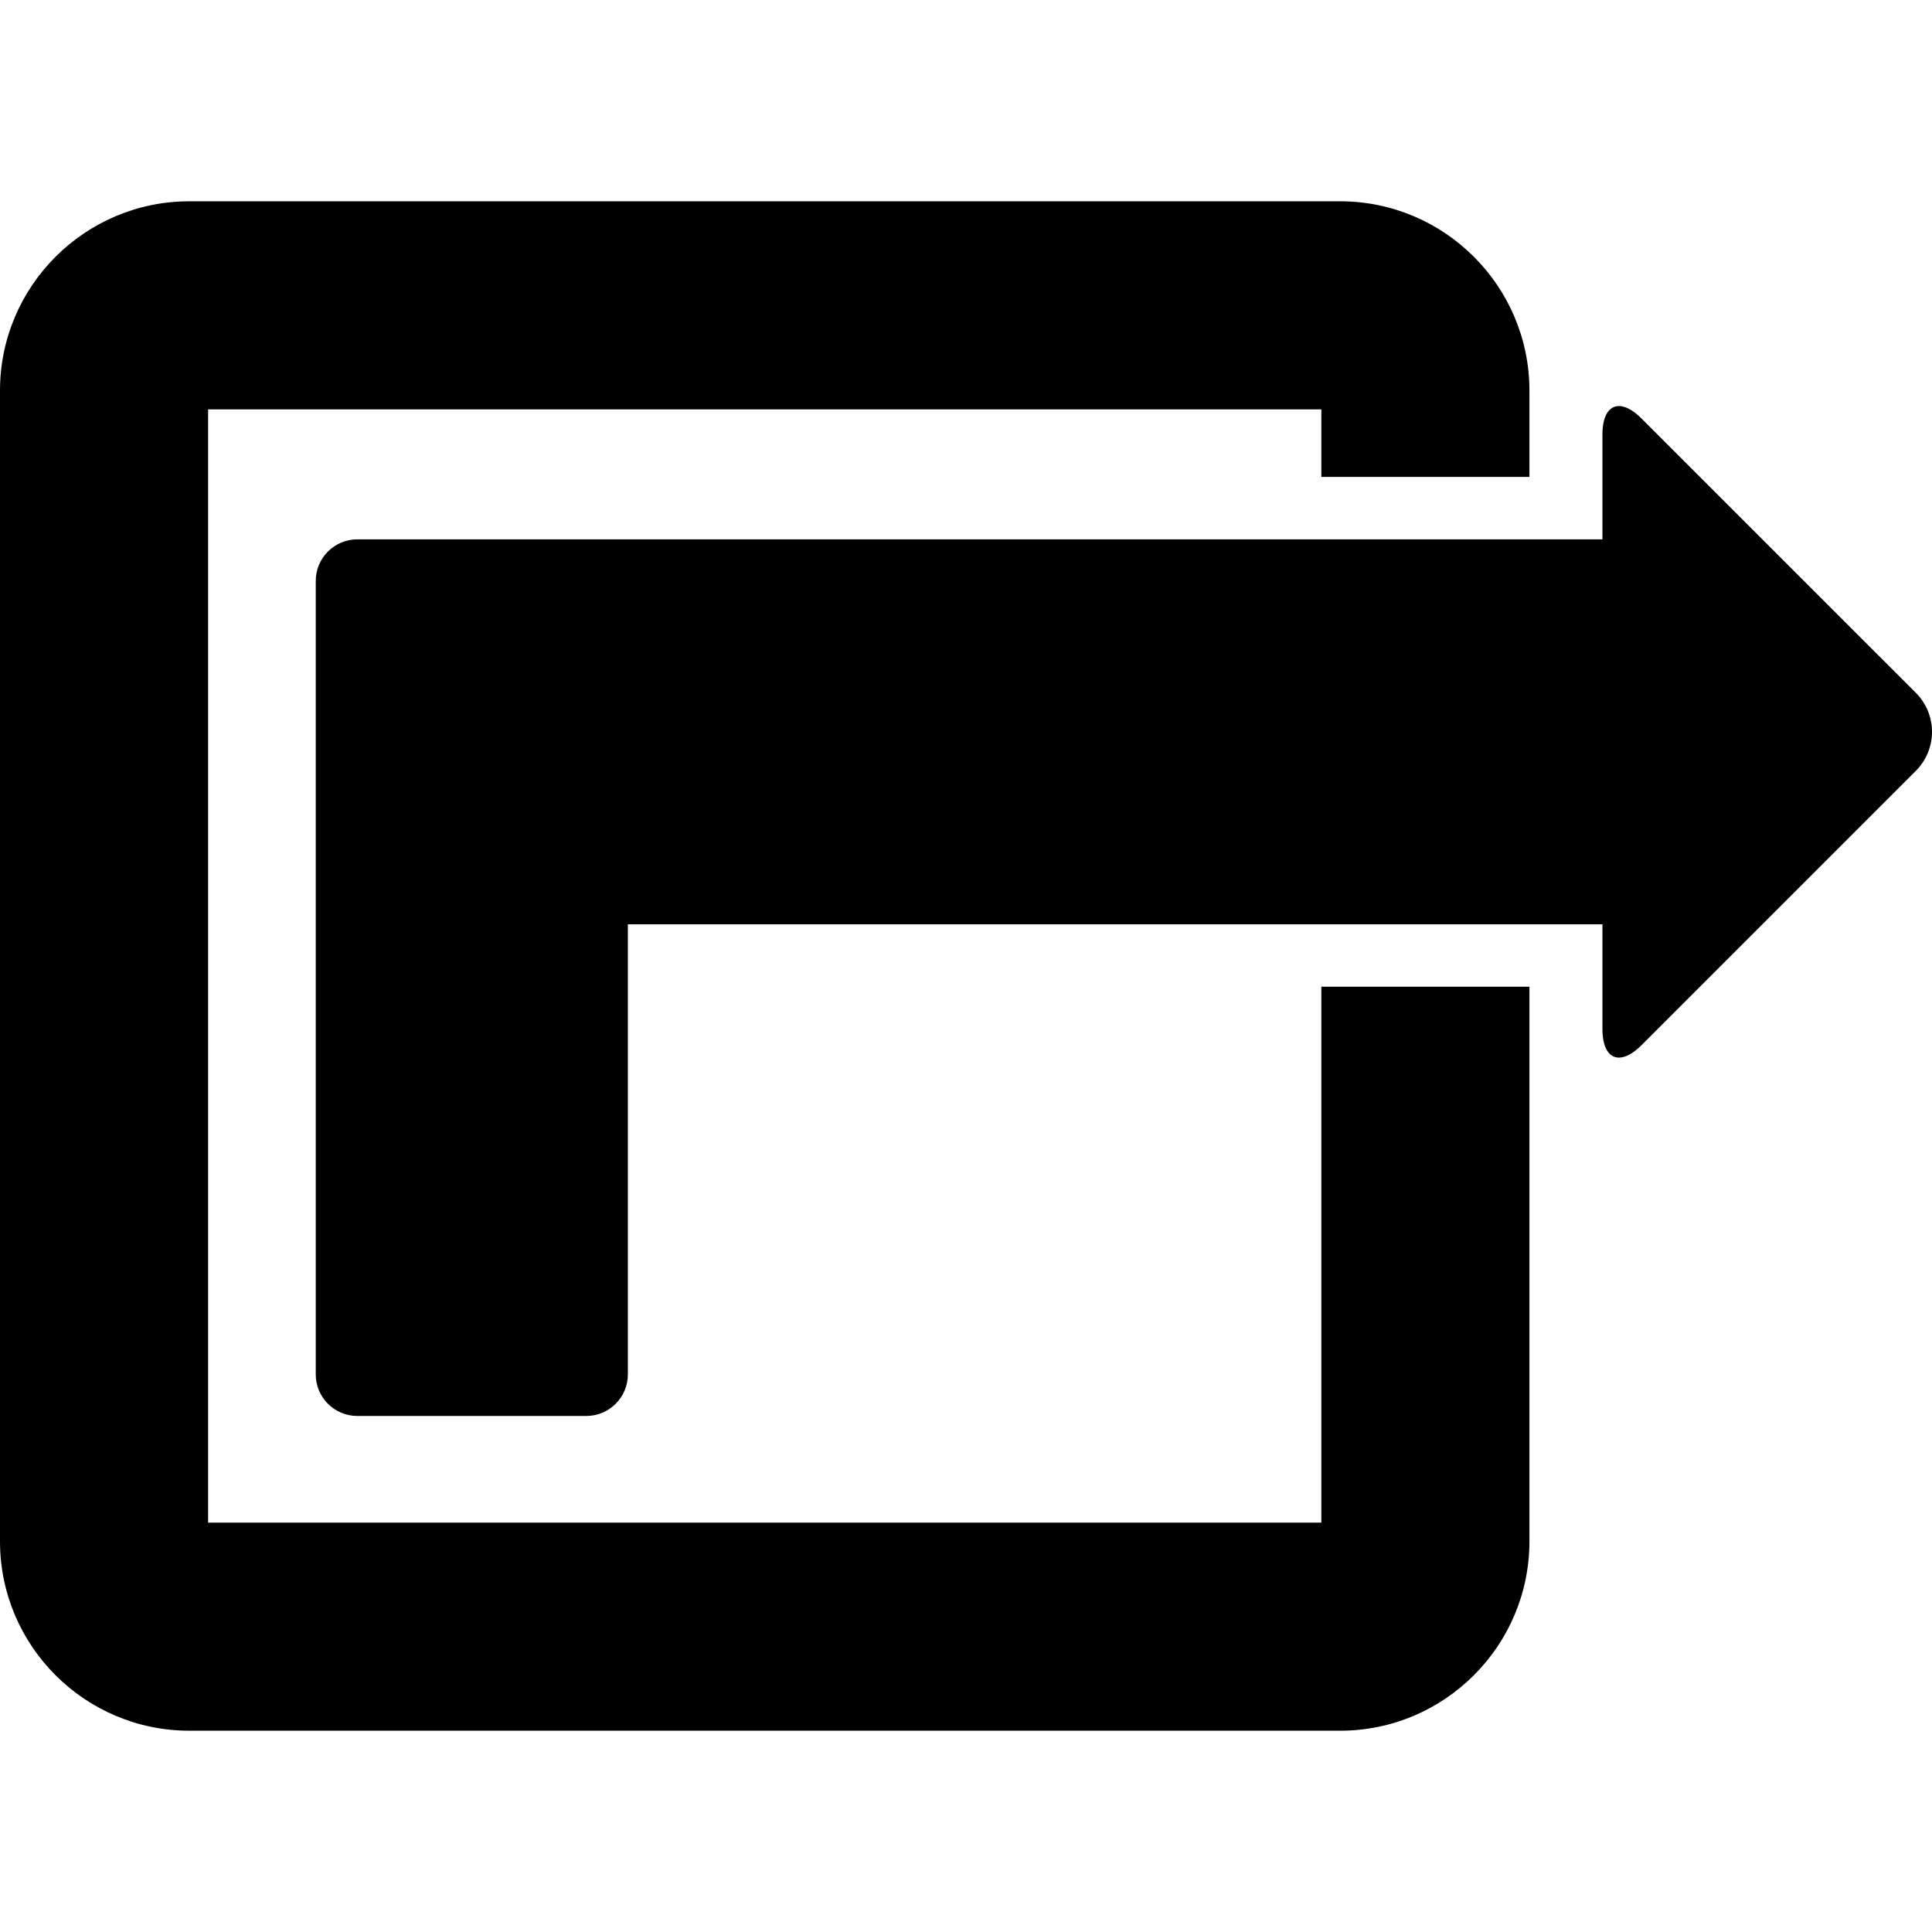 <?xml version="1.0" encoding="iso-8859-1"?>
<!-- Uploaded to: SVG Repo, www.svgrepo.com, Generator: SVG Repo Mixer Tools -->
<!DOCTYPE svg PUBLIC "-//W3C//DTD SVG 1.1//EN" "http://www.w3.org/Graphics/SVG/1.1/DTD/svg11.dtd">
<svg fill="#000000" version="1.1" id="Capa_1" xmlns="http://www.w3.org/2000/svg" xmlns:xlink="http://www.w3.org/1999/xlink" 
	 width="800px" height="800px" viewBox="0 0 568.229 568.229"
	 xml:space="preserve">
<g>
	<g>
		<path d="M388.626,447.822H61.206v-327.42h327.42v19.866h61.2v-25.392c0-30.698-24.976-55.674-55.674-55.674H55.673
			C24.976,59.202,0,84.178,0,114.875v338.479c0,30.698,24.976,55.674,55.673,55.674h338.479c30.698,0,55.674-24.976,55.674-55.674
			V290.213h-61.2V447.822z"/>
		<path d="M482.776,123.07c-2.467-2.466-4.749-3.647-6.622-3.647c-2.938,0-4.859,2.925-4.859,8.403v30.802h-21.476H388.62H172.425
			h-29.474h-14.223h-9.658h-13.966c-6.756,0-12.24,5.478-12.24,12.24v233.35c0,6.762,5.483,12.239,12.24,12.239h67.32
			c6.756,0,12.24-5.478,12.24-12.239V290.213v-9.18v-9.18h203.961h61.2h21.475v30.802c0,5.478,1.922,8.402,4.859,8.402
			c1.873,0,4.155-1.181,6.622-3.647l80.692-80.692c6.34-6.34,6.34-16.616,0-22.957L482.776,123.07z"/>
	</g>
</g>
</svg>